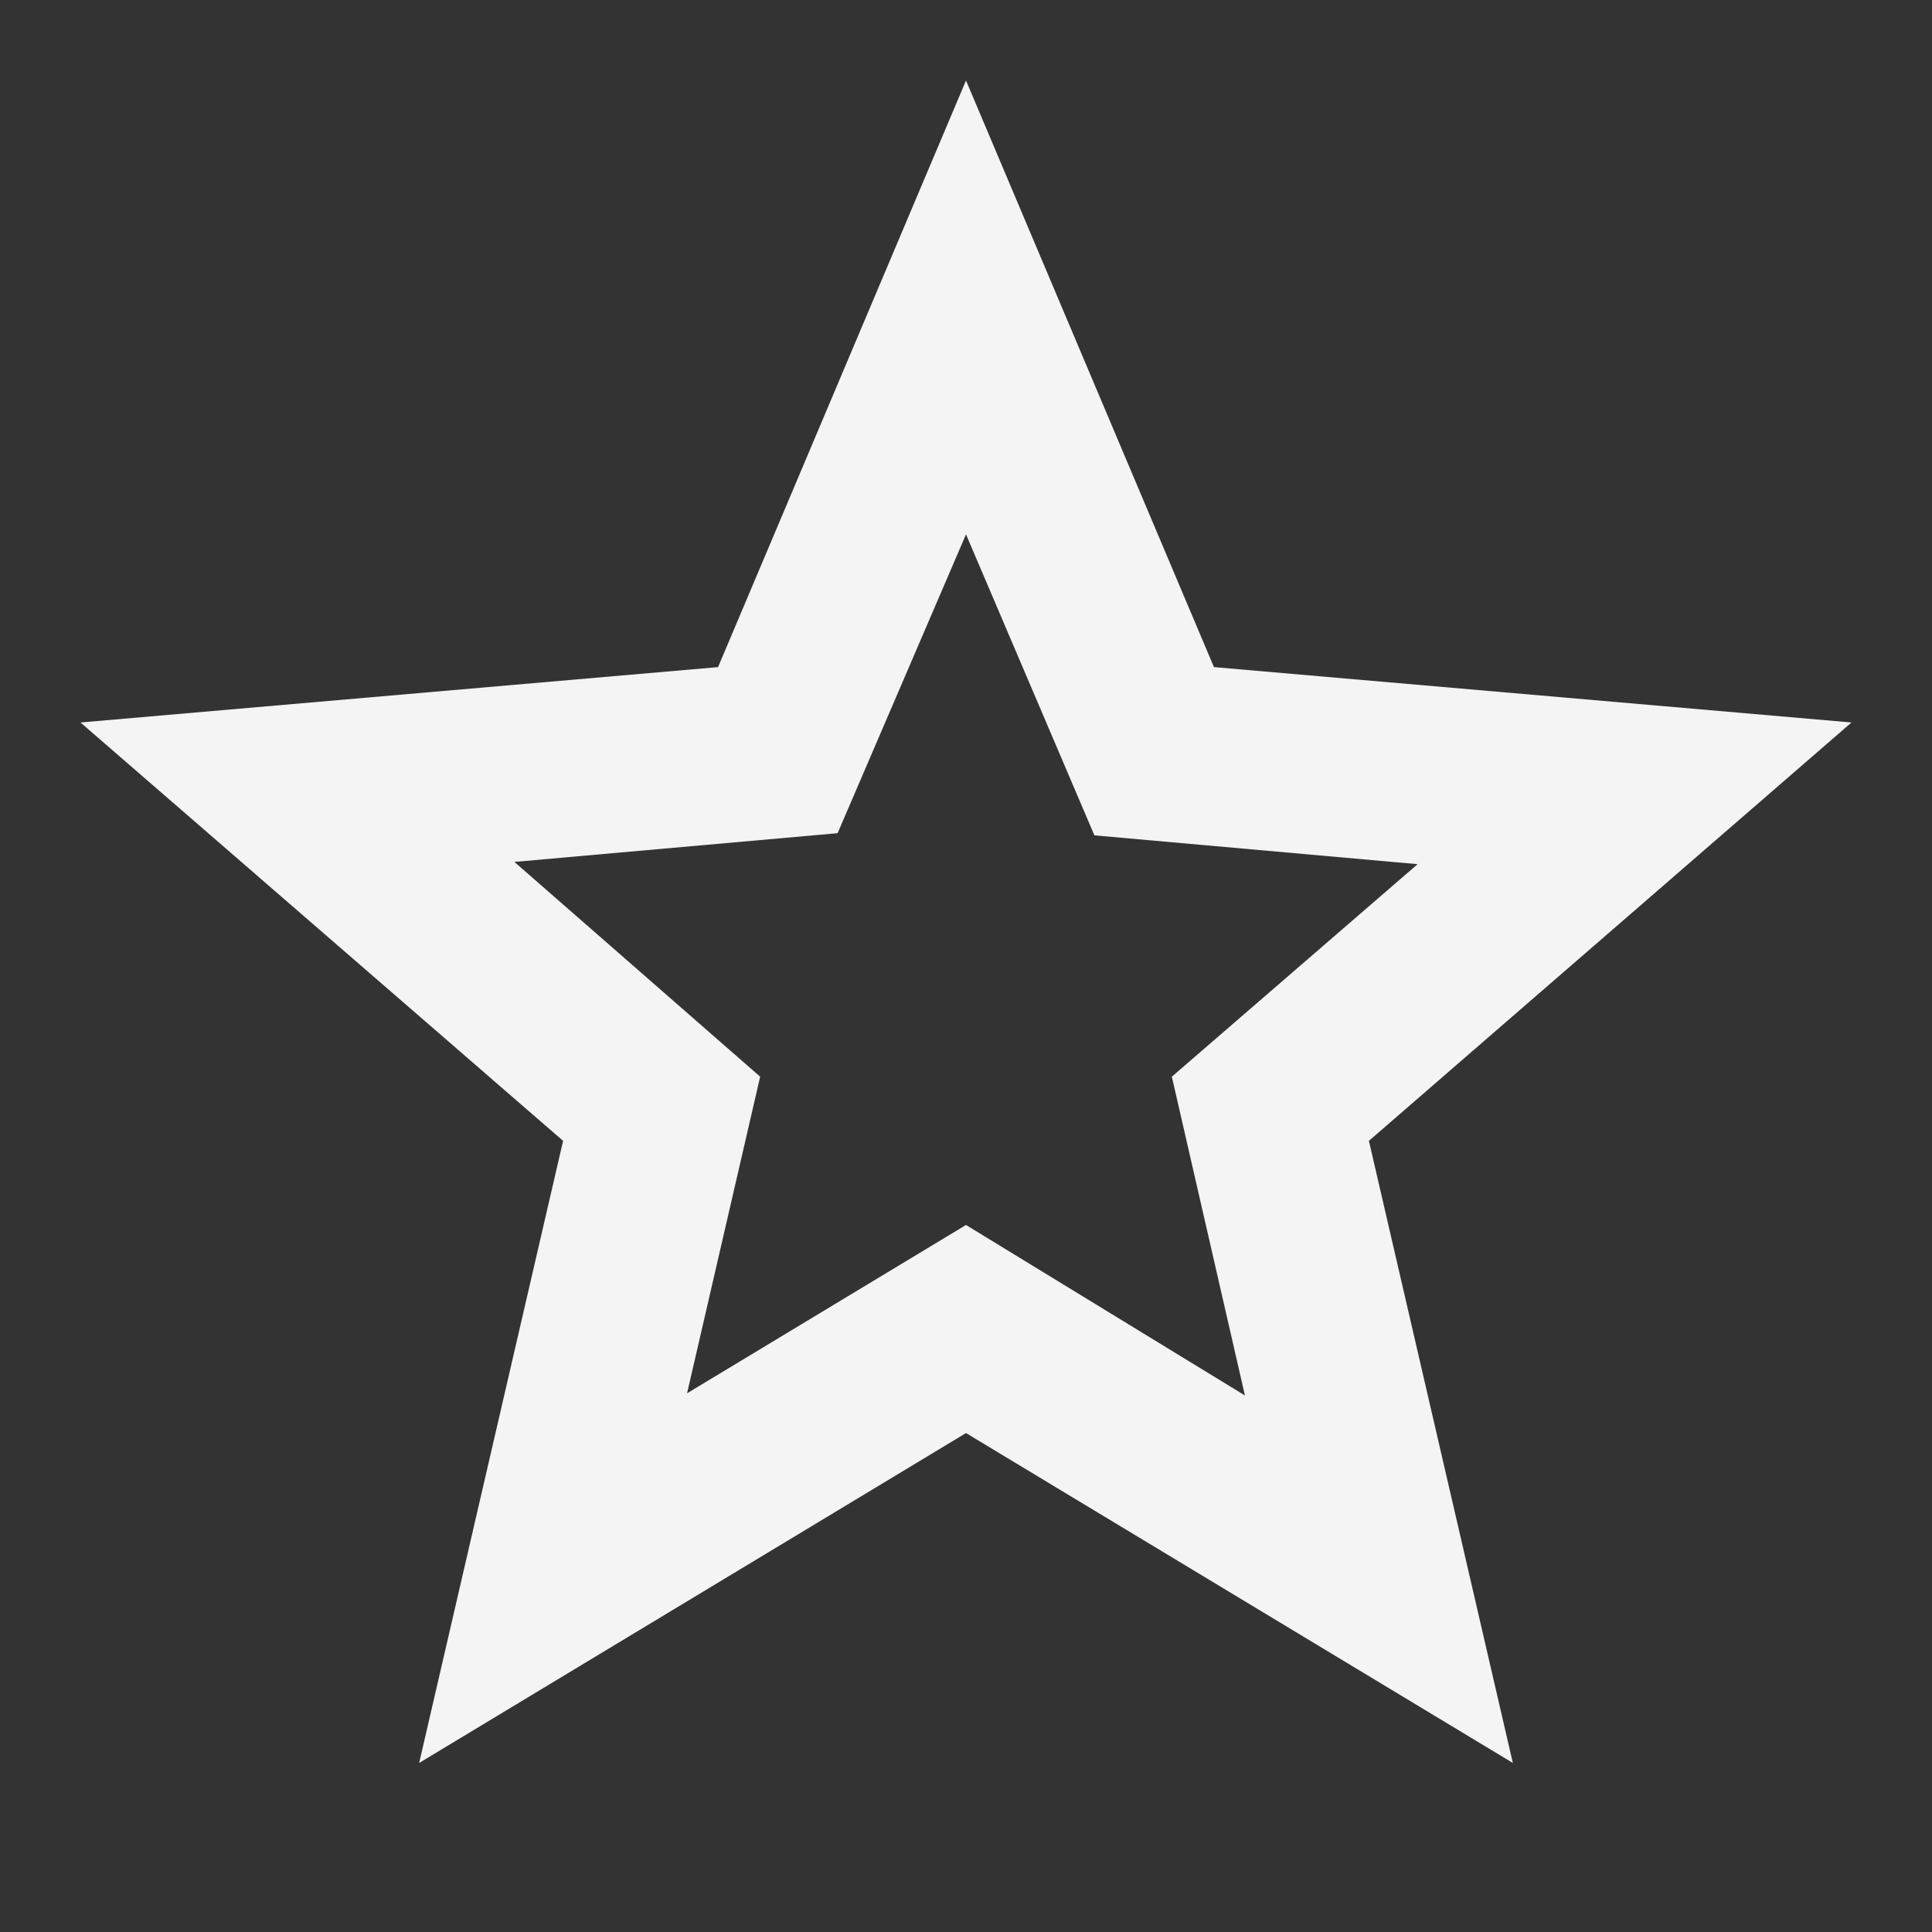 <svg width="24" height="24" viewBox="0 0 24 24" fill="none" xmlns="http://www.w3.org/2000/svg">
<rect x="0" y="0" width="24" height="24" fill="#333333" stroke="none"/>
<path d="M8.535 17.308L12 15.217L15.465 17.335L14.557 13.375L17.61 10.735L13.595 10.377L12 6.638L10.405 10.35L6.39 10.707L9.443 13.375L8.535 17.308ZM5.207 21.9L6.995 14.172L1 8.975L8.92 8.287L12 1L15.08 8.287L23 8.975L17.005 14.172L18.793 21.9L12 17.802L5.207 21.9Z" fill="#F4F4F4"/>
</svg>
